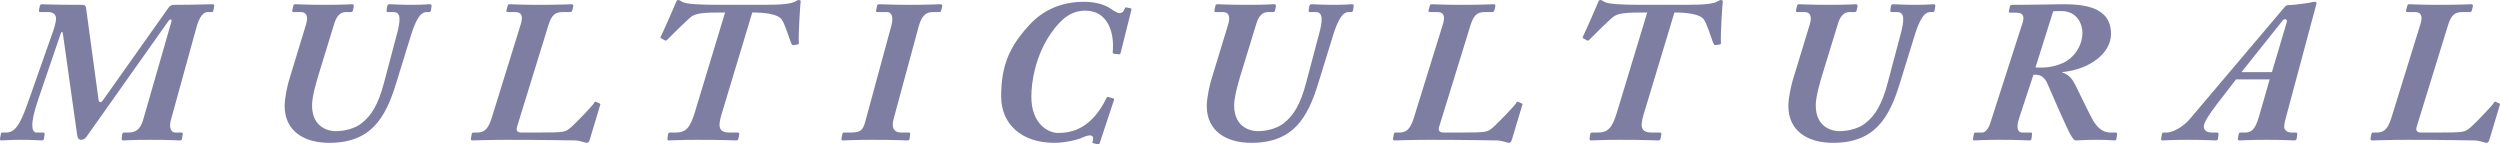 <svg xmlns="http://www.w3.org/2000/svg" id="TOP" viewBox="0 0 1538.718 88.822"><defs><style>      .cls-1 {        fill: #7e7ea3;        stroke-width: 0px;      }    </style></defs><path class="cls-1" d="M105.549,13.143c.372-1.363-.868-1.611-1.86-.248l-50.465,71.297c-.992,1.487-2.356,1.859-3.472,1.859s-1.984-.992-2.232-2.729l-8.804-62.492c-.248-1.735-.868-1.363-1.364-.123l-13.763,40.297c-5.456,15.871-4.092,20.583-.992,20.583h3.968c.744,0,.992.372.868.992l-.372,2.852c-.124.62-.496.992-1.488.992-1.364,0-5.208-.372-12.771-.372-6.943,0-10.663.372-12.027.372-.62,0-.868-.372-.744-1.24l.496-2.604c.124-.744.248-.992.868-.992h2.48c6.695,0,9.795-8.432,14.507-21.823l14.507-41.165c.744-2.108,1.612-5.456,1.612-7.191,0-2.728-2.232-3.968-4.587-3.968h-4.836c-.992,0-1.24-.248-1.116-.992l.496-2.604c.248-.868.496-1.24,1.364-1.24,1.24,0,6.323.372,24.55.372,2.232,0,2.48.744,2.728,2.852l7.563,55.673c.248,1.612,1.488,1.859,2.48.496L103.565,4.959c.868-1.239,1.612-1.983,3.596-1.983,11.655,0,21.947-.372,23.559-.372.868,0,1.24.372,1.116,1.24l-.496,2.604c-.124.744-.372.992-1.24.992h-2.48c-2.479,0-4.959,3.1-6.571,8.928l-15.871,57.532c-1.488,5.331.62,7.688,2.604,7.688h3.844c.744,0,.992.372.868.992l-.496,2.852c-.124.744-.372.992-1.488.992-1.488,0-5.58-.372-18.351-.372-10.043,0-14.879.372-16.119.372-.992,0-1.24-.372-1.116-1.24l.248-2.355c.124-.744.372-1.24,1.364-1.24h2.232c6.2,0,8.06-3.472,9.547-8.556l17.235-59.889Z"></path><path class="cls-1" d="M195.653,47.365c-.744,2.728-3.596,11.903-3.596,17.482,0,14.383,11.284,15.871,14.383,15.871,6.324,0,12.399-1.859,16.243-4.959,5.952-4.712,10.167-11.408,13.763-25.171l7.563-28.519c2.976-10.415,2.48-14.631-1.736-14.631h-3.224c-1.116,0-1.24-.372-1.116-.992l.372-2.604c.248-.868.496-1.24,1.612-1.24,1.488,0,6.2.372,13.268.372,7.191,0,10.042-.372,11.283-.372,1.116,0,1.24.372,1.116,1.488l-.372,2.355c-.124.62-.372.992-1.364.992h-1.363c-3.844,0-6.572,5.084-9.299,13.516l-9.424,30.502c-6.571,21.326-15.499,36.453-41.166,36.453-15.499,0-27.402-7.314-27.402-22.69,0-5.208,1.86-12.896,2.604-15.499l10.539-34.594c1.736-5.58-.124-7.688-3.1-7.688h-4.464c-.62,0-.992-.248-.868-.992l.62-2.852c.124-.744.372-.992,1.612-.992,1.488,0,5.828.372,18.971.372,10.043,0,14.259-.372,15.499-.372.992,0,1.24.372,1.116,1.488l-.496,2.355c-.124.62-.496.992-1.24.992h-3.1c-1.736,0-5.084.496-7.067,6.819l-10.167,33.106Z"></path><path class="cls-1" d="M318.24,77.991c-.868,2.728.62,3.596,2.728,3.596h9.548c8.928,0,13.391-.124,15.747-.496,2.231-.372,3.348-1.116,5.703-3.224,4.092-3.72,12.771-13.02,13.392-14.012.496-.991.868-1.363,1.364-1.239l2.231.991c.62.248.62.496.496.869l-6.447,21.45c-.372,1.239-.992,1.983-1.612,1.983-.744,0-1.859-.371-3.224-.744-1.364-.371-2.976-.743-4.588-.743-2.728,0-18.351-.372-41.414-.372-9.919,0-19.963.372-21.326.372-.744,0-1.116-.248-.992-1.24l.496-2.604c.124-.62.372-.992,1.116-.992h1.859c4.216,0,6.943-1.364,9.3-8.927l17.854-57.533c1.736-5.456.372-7.688-3.224-7.688h-4.588c-.867,0-1.115-.372-.991-.992l.867-3.1c.124-.62.496-.744,1.488-.744,1.364,0,6.695.372,17.979.372,12.771,0,18.476-.372,19.839-.372.744,0,1.116.372.992,1.24l-.62,2.604c-.248.744-.619.992-1.487.992h-4.34c-4.34,0-6.819,1.363-8.928,8.307l-19.219,62.245Z"></path><path class="cls-1" d="M411.193,82.579c.124-.62.372-.992,1.364-.992h3.348c6.571,0,8.927-3.348,11.779-12.522l18.599-61.377c-13.268,0-18.227.248-21.451,3.1-3.224,2.852-10.663,10.043-14.383,13.887-.372.373-.744.373-1.116.248l-2.479-1.363c-.372-.124-.372-.62-.124-1.116,1.488-2.852,9.176-20.459,9.424-21.202.248-.744.62-1.24,1.239-1.24.744,0,1.364.496,2.729,1.24,2.479,1.239,9.919,1.735,23.187,1.735h26.162c12.275,0,17.607-.62,20.335-2.231.868-.496,1.24-.744,1.736-.744.743,0,1.363.371,1.239.867-.248,2.108-1.487,20.584-1.115,25.543,0,.744-.248.868-.992.992l-2.232.371c-.743.125-1.115-.371-1.735-1.859-1.488-4.092-3.72-11.159-5.456-13.764-2.355-3.596-10.787-4.463-18.227-4.463l-19.095,63.236c-2.356,7.936-.868,10.663,5.331,10.663h4.836c.868,0,.992.62.868,1.24l-.496,2.604c-.124.62-.372.992-1.612.992-1.735,0-6.695-.372-24.178-.372-8.928,0-15.5.372-16.863.372-.992,0-1.116-.372-.992-1.24l.372-2.604Z"></path><path class="cls-1" d="M550.021,73.155c-1.611,5.952.496,8.432,4.836,8.432h4.588c.744,0,.868.496.744,1.24l-.372,2.604c-.124.744-.248.992-1.488.992-1.363,0-7.191-.372-21.079-.372-11.035,0-16.986.372-18.351.372-.868,0-1.116-.372-.992-1.24l.62-2.852c.124-.496.248-.744.992-.744h4.092c7.315,0,7.812-2.479,9.548-8.927l15.499-57.037c1.611-6.076-.496-8.184-2.604-8.184h-5.703c-.992,0-1.24-.248-1.116-.992l.62-3.1c.124-.496.496-.744,1.611-.744,1.488,0,8.06.372,19.22.372,10.787,0,16.118-.372,17.854-.372,1.24,0,1.612.496,1.364,1.488l-.62,2.355c-.124.62-.372.992-1.364.992h-3.844c-3.224,0-6.571,1.24-8.556,8.555l-15.499,57.161Z"></path><path class="cls-1" d="M676.823,88.158c-.248.621-.62.744-1.364.621l-2.604-.621c-.372-.123-.62-.371-.372-.992.124-.619.372-1.239.372-2.107,0-.744-.62-1.736-1.86-1.736-.991,0-2.728.373-4.835,1.365-2.232,1.115-10.416,3.223-17.235,3.223-20.087,0-32.734-11.406-32.734-28.642,0-20.087,5.952-31.495,17.359-43.894,8.06-8.804,19.219-14.26,33.478-14.26,5.952,0,11.903,1.116,16.367,4.092,1.612,1.116,4.216,2.852,5.58,2.852,1.611,0,2.728-.991,3.224-2.604.248-.744.62-.992,1.116-.867l2.604.496c.372.123.62.496.372,1.239l-6.571,26.286c-.248.744-.496.992-1.364.744l-2.728-.248c-.62,0-.868-.496-.744-1.24,1.116-12.15-3.224-25.294-16.863-25.294-7.936,0-14.259,3.968-21.326,14.136-9.3,13.639-11.903,29.014-11.903,38.934,0,16.738,10.539,22.194,16.366,22.194,8.556,0,20.707-2.604,29.883-21.575.248-.619.744-.619,1.24-.496l2.728.744c.744.248.744.496.62,1.116l-8.804,26.534Z"></path><path class="cls-1" d="M763.204,47.365c-.744,2.728-3.596,11.903-3.596,17.482,0,14.383,11.283,15.871,14.383,15.871,6.324,0,12.399-1.859,16.243-4.959,5.952-4.712,10.168-11.408,13.764-25.171l7.563-28.519c2.976-10.415,2.479-14.631-1.736-14.631h-3.224c-1.116,0-1.24-.372-1.116-.992l.372-2.604c.248-.868.496-1.24,1.612-1.24,1.487,0,6.199.372,13.268.372,7.191,0,10.043-.372,11.283-.372,1.115,0,1.239.372,1.115,1.488l-.371,2.355c-.124.62-.372.992-1.364.992h-1.364c-3.844,0-6.571,5.084-9.299,13.516l-9.424,30.502c-6.571,21.326-15.499,36.453-41.166,36.453-15.499,0-27.402-7.314-27.402-22.69,0-5.208,1.86-12.896,2.604-15.499l10.539-34.594c1.735-5.58-.124-7.688-3.1-7.688h-4.464c-.62,0-.992-.248-.868-.992l.62-2.852c.124-.744.372-.992,1.611-.992,1.488,0,5.828.372,18.972.372,10.043,0,14.259-.372,15.499-.372.992,0,1.239.372,1.115,1.488l-.495,2.355c-.124.62-.496.992-1.24.992h-3.1c-1.736,0-5.084.496-7.068,6.819l-10.167,33.106Z"></path><path class="cls-1" d="M885.792,77.991c-.868,2.728.62,3.596,2.728,3.596h9.548c8.928,0,13.392-.124,15.747-.496,2.232-.372,3.348-1.116,5.704-3.224,4.092-3.72,12.771-13.02,13.391-14.012.496-.991.868-1.363,1.364-1.239l2.231.991c.62.248.62.496.496.869l-6.447,21.45c-.372,1.239-.992,1.983-1.612,1.983-.744,0-1.859-.371-3.224-.744-1.364-.371-2.976-.743-4.588-.743-2.728,0-18.351-.372-41.413-.372-9.92,0-19.963.372-21.327.372-.744,0-1.116-.248-.992-1.24l.496-2.604c.124-.62.372-.992,1.116-.992h1.859c4.216,0,6.944-1.364,9.3-8.927l17.855-57.533c1.735-5.456.372-7.688-3.225-7.688h-4.587c-.868,0-1.116-.372-.992-.992l.868-3.1c.124-.62.495-.744,1.487-.744,1.364,0,6.696.372,17.979.372,12.771,0,18.475-.372,19.839-.372.744,0,1.115.372.991,1.24l-.619,2.604c-.248.744-.62.992-1.488.992h-4.34c-4.34,0-6.819,1.363-8.928,8.307l-19.219,62.245Z"></path><path class="cls-1" d="M978.744,82.579c.124-.62.372-.992,1.363-.992h3.348c6.572,0,8.928-3.348,11.78-12.522l18.599-61.377c-13.268,0-18.228.248-21.451,3.1s-10.663,10.043-14.383,13.887c-.372.373-.744.373-1.116.248l-2.479-1.363c-.372-.124-.372-.62-.124-1.116,1.487-2.852,9.175-20.459,9.423-21.202.248-.744.62-1.24,1.24-1.24.744,0,1.364.496,2.728,1.24,2.48,1.239,9.92,1.735,23.188,1.735h26.162c12.275,0,17.607-.62,20.335-2.231.868-.496,1.24-.744,1.735-.744.744,0,1.364.371,1.24.867-.248,2.108-1.487,20.584-1.116,25.543,0,.744-.248.868-.991.992l-2.232.371c-.744.125-1.116-.371-1.735-1.859-1.488-4.092-3.72-11.159-5.456-13.764-2.355-3.596-10.787-4.463-18.227-4.463l-19.096,63.236c-2.355,7.936-.867,10.663,5.332,10.663h4.836c.868,0,.992.62.868,1.24l-.496,2.604c-.124.62-.372.992-1.612.992-1.735,0-6.695-.372-24.179-.372-8.927,0-15.499.372-16.862.372-.992,0-1.116-.372-.992-1.24l.372-2.604Z"></path><path class="cls-1" d="M1121.169,47.365c-.743,2.728-3.596,11.903-3.596,17.482,0,14.383,11.283,15.871,14.384,15.871,6.323,0,12.398-1.859,16.242-4.959,5.952-4.712,10.168-11.408,13.764-25.171l7.563-28.519c2.976-10.415,2.479-14.631-1.735-14.631h-3.225c-1.115,0-1.239-.372-1.115-.992l.372-2.604c.247-.868.495-1.24,1.611-1.24,1.488,0,6.2.372,13.268.372,7.191,0,10.043-.372,11.283-.372,1.116,0,1.24.372,1.116,1.488l-.372,2.355c-.124.62-.372.992-1.364.992h-1.364c-3.844,0-6.571,5.084-9.299,13.516l-9.424,30.502c-6.571,21.326-15.499,36.453-41.165,36.453-15.5,0-27.403-7.314-27.403-22.69,0-5.208,1.86-12.896,2.604-15.499l10.539-34.594c1.736-5.58-.124-7.688-3.1-7.688h-4.464c-.62,0-.992-.248-.868-.992l.62-2.852c.124-.744.372-.992,1.612-.992,1.487,0,5.827.372,18.971.372,10.043,0,14.259-.372,15.499-.372.992,0,1.24.372,1.116,1.488l-.496,2.355c-.124.62-.496.992-1.24.992h-3.1c-1.736,0-5.084.496-7.067,6.819l-10.168,33.106Z"></path><path class="cls-1" d="M1244.873,14.011c1.24-3.968.372-6.2-3.844-6.2h-3.596c-.992,0-1.116-.371-.992-.991l.62-2.853c.124-.743.372-.991,1.611-.991,13.02,0,25.791-.372,30.503-.372,11.903,0,30.13.868,30.13,18.227,0,11.904-12.896,21.823-30.006,23.559v.248c4.712,1.364,6.695,5.208,7.936,7.439.744,1.24,9.051,18.848,11.159,22.319,3.224,5.208,6.695,7.191,10.663,7.191h3.1c.868,0,.992.496.868,1.24l-.372,2.604c-.124.62-.372.992-1.239.992-1.24,0-3.225-.372-10.416-.372-8.556,0-10.911.372-13.267.372-1.24,0-1.86-.992-3.596-3.968-1.736-2.977-12.523-27.402-13.764-30.502-2.728-6.572-6.695-5.952-8.804-5.952l-8.804,26.659c-2.355,7.066-.124,8.927,1.736,8.927h5.332c.743,0,.991.372.867.992l-.371,3.1c-.124.62-.62.744-1.488.744-1.364,0-6.943-.372-17.607-.372-10.043,0-14.631.372-16.119.372-.743,0-.867-.372-.743-1.24l.495-2.604c.124-.744.372-.992,1.24-.992h3.968c1.984,0,3.968-2.728,4.96-5.952l19.839-61.624ZM1252.809,41.537c3.72,0,9.547.62,17.359-2.976,5.455-2.479,11.531-9.548,11.531-18.476,0-5.331-3.349-13.267-12.896-13.267-2.232,0-3.596,0-5.084.124l-10.911,34.594Z"></path><path class="cls-1" d="M1376.264,48.854l-12.151,15.746c-4.34,5.704-7.688,10.912-7.688,13.144s1.488,3.844,5.084,3.844h3.1c.62,0,.992.248.868,1.24l-.372,2.604c-.124.62-.372.992-1.364.992-1.239,0-6.571-.372-17.482-.372-9.424,0-13.764.372-15.128.372-.743,0-1.115-.248-.991-1.116l.496-2.728c.124-.744.371-.992.867-.992h1.984c3.72,0,10.167-3.348,14.507-8.556l58.277-68.816c.743-.867,1.239-1.115,2.852-1.115,1.735,0,4.96-.372,9.547-.992,3.101-.372,4.836-.992,5.828-.992s1.488.373,1.24,1.24l-18.476,68.816c-.62,2.107-1.363,5.207-1.363,6.943,0,1.984,1.983,3.472,4.463,3.472h2.604c.744,0,1.116.372.992.868l-.372,2.852c-.124.62-.372,1.116-1.488,1.116-1.488,0-6.447-.372-17.111-.372-10.539,0-14.383.372-16.367.372-1.115,0-1.363-.496-1.239-1.24l.496-2.604c.124-.62.496-.992.991-.992h2.48c3.844,0,6.447-.868,9.052-9.919l6.571-22.814h-20.707ZM1398.335,44.389l9.175-30.873c.496-1.736-1.487-2.232-2.479-.992l-25.419,31.865h18.724Z"></path><path class="cls-1" d="M1487.445,77.991c-.868,2.728.62,3.596,2.728,3.596h9.548c8.928,0,13.392-.124,15.747-.496,2.232-.372,3.348-1.116,5.704-3.224,4.092-3.72,12.771-13.02,13.391-14.012.496-.991.868-1.363,1.364-1.239l2.231.991c.62.248.62.496.496.869l-6.447,21.45c-.372,1.239-.992,1.983-1.612,1.983-.744,0-1.859-.371-3.224-.744-1.364-.371-2.976-.743-4.588-.743-2.728,0-18.351-.372-41.413-.372-9.92,0-19.963.372-21.327.372-.744,0-1.116-.248-.992-1.24l.496-2.604c.124-.62.372-.992,1.116-.992h1.859c4.216,0,6.944-1.364,9.3-8.927l17.855-57.533c1.735-5.456.372-7.688-3.225-7.688h-4.587c-.868,0-1.116-.372-.992-.992l.868-3.1c.124-.62.495-.744,1.487-.744,1.364,0,6.696.372,17.979.372,12.771,0,18.475-.372,19.839-.372.744,0,1.115.372.991,1.24l-.619,2.604c-.248.744-.62.992-1.488.992h-4.34c-4.34,0-6.819,1.363-8.928,8.307l-19.219,62.245Z"></path></svg>